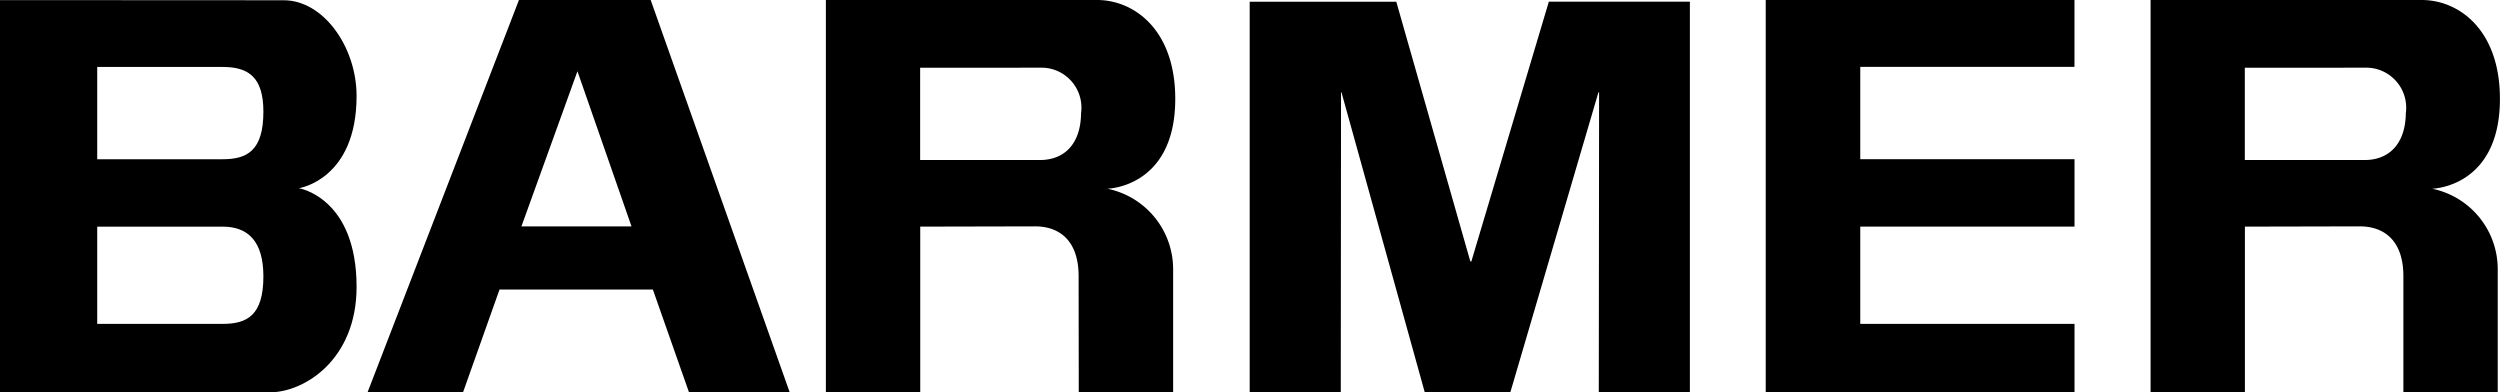 <?xml version="1.0" encoding="UTF-8"?> <svg xmlns="http://www.w3.org/2000/svg" width="99.053" height="15.55" viewBox="0 0 99.053 15.55"><defs><style>.a{fill-rule:evenodd;}</style></defs><g transform="translate(-194.577 -262.481)"><path class="a" d="M252.614,262.481h10.741c1.478,0,3.1,1.188,3.1,3.915,0,3.517-2.691,3.562-2.691,3.562a3.257,3.257,0,0,1,2.607,3.218v4.855h-3.739l-.006-4.609c0-1.378-.728-1.975-1.736-1.972l-4.539.01v6.572h-3.739v-15.55Zm3.733,2.684v3.656h4.747c.96,0,1.618-.629,1.629-1.858a1.584,1.584,0,0,0-1.629-1.8Z" transform="translate(-25.313 0)"></path><path class="a" d="M345.7,262.481h10.741c1.482,0,3.1,1.188,3.1,3.915,0,3.517-2.687,3.562-2.687,3.562a3.255,3.255,0,0,1,2.6,3.218v4.855h-3.738l0-4.609c0-1.378-.732-1.975-1.737-1.972l-4.542.01v6.572H345.7v-15.55Zm3.733,2.684v3.656h4.747c.96,0,1.618-.629,1.633-1.858a1.586,1.586,0,0,0-1.633-1.8Z" transform="translate(-65.914 0)"></path><path d="M318.654,262.481h12.233v2.65H322.4v3.657h8.489v2.671H322.4v3.855h8.489v2.717H318.654v-15.55Z" transform="translate(-54.117)"></path><path class="a" d="M226.4,262.485l-6,15.546h3.783l1.449-4.079h6.075l1.434,4.079,3.988-.005-5.508-15.544-5.223,0Zm.1,8.965,2.219-6.146,2.142,6.146Z" transform="translate(-11.263 0)"></path><path d="M299.828,278.081h-3.605l.012-11.89h-.027l-3.49,11.885-3.39,0-3.3-11.887h-.018L286,278.078h-3.609V262.6H288.2l2.933,10.289h.041l3.07-10.292h5.588v15.484Z" transform="translate(-38.3 -0.05)"></path><path class="a" d="M194.577,262.488l11.242.006c1.573,0,2.886,1.852,2.886,3.792,0,3.319-2.287,3.655-2.287,3.655s2.287.365,2.287,3.91c0,2.9-2.089,4.177-3.431,4.177l-10.7.005V262.488Zm3.852,2.65v3.655l4.972,0c.966,0,1.612-.337,1.612-1.884,0-1.378-.6-1.772-1.612-1.772l-4.972,0Zm0,6.326v3.853l4.972,0c.966,0,1.612-.337,1.612-1.884,0-1.378-.6-1.969-1.612-1.969l-4.972,0Z" transform="translate(0 -0.003)"></path></g></svg> 